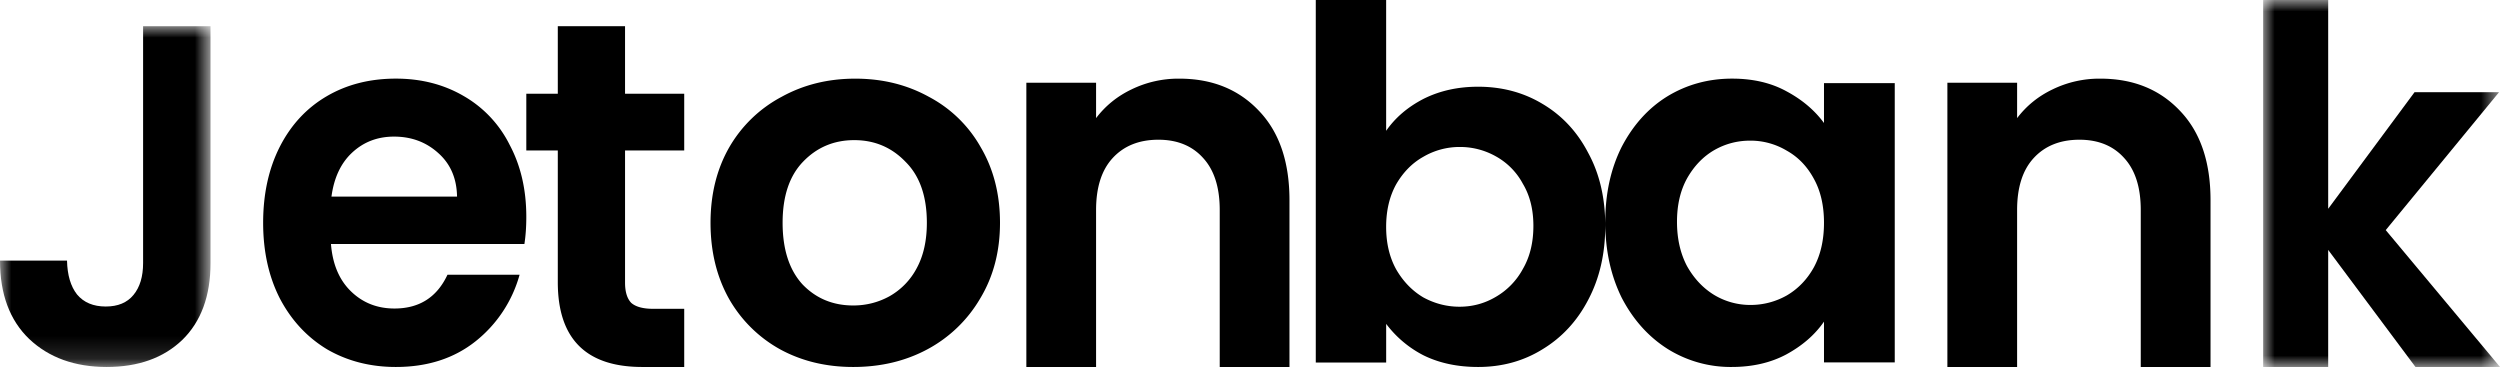 <svg width="109" height="16" viewBox="0 0 109 16" xmlns="http://www.w3.org/2000/svg" xmlns:xlink="http://www.w3.org/1999/xlink">
    <defs>
        <path id="0sle4vu0ia" d="M0 0h9.179v14.857H0z"/>
        <path id="ppjc1ujwcc" d="M0 0h10.326v16H0z"/>
    </defs>
    <g fill="none" fill-rule="evenodd">
        <g transform="translate(0 1.143)">
            <mask id="e7srbdwuqb" fill="#fff">
                <use xlink:href="#0sle4vu0ia"/>
            </mask>
            <path d="M9.179 0v10.327c0 1.432-.411 2.55-1.23 3.35-.821.787-1.92 1.18-3.297 1.18-1.39 0-2.518-.407-3.38-1.222C.424 12.82 0 11.682 0 10.22h2.922c.014.632.16 1.124.437 1.476.292.35.71.525 1.251.525.53 0 .932-.166 1.21-.505.279-.337.419-.801.419-1.39V0h2.94z" fill="#000" mask="url(#e7srbdwuqb)"/>
        </g>
        <path d="M22.947 9.45c0 .44-.028.835-.083 1.187H14.43c.069.88.36 1.57.874 2.067.513.498 1.144.747 1.894.747 1.083 0 1.853-.49 2.312-1.473h3.144a5.612 5.612 0 0 1-1.916 2.9c-.943.75-2.102 1.122-3.477 1.122-1.11 0-2.11-.255-2.998-.768-.874-.528-1.562-1.268-2.062-2.221-.485-.952-.728-2.051-.728-3.296 0-1.26.243-2.366.728-3.32.487-.952 1.166-1.684 2.041-2.197.874-.513 1.88-.77 3.02-.77 1.096 0 2.074.25 2.936.748a5.035 5.035 0 0 1 2.019 2.132c.486.908.73 1.957.73 3.143zm-3.02-.879c-.013-.79-.285-1.42-.81-1.89-.53-.483-1.175-.725-1.938-.725-.721 0-1.332.235-1.833.705-.485.453-.784 1.09-.894 1.91h5.475zM27.252 6.56v5.764c0 .4.09.694.27.881.195.172.514.259.957.259h1.353V16h-1.83c-2.455 0-3.682-1.233-3.682-3.698V6.56h-1.373V4.088h1.373V1.143h2.932v2.945h2.58v2.473h-2.58zM37.2 16c-1.18 0-2.244-.255-3.188-.77a5.777 5.777 0 0 1-2.236-2.218c-.53-.953-.797-2.052-.797-3.298 0-1.244.273-2.344.819-3.296a5.73 5.73 0 0 1 2.281-2.197c.96-.53 2.029-.792 3.21-.792 1.182 0 2.251.262 3.21.792a5.577 5.577 0 0 1 2.26 2.197c.56.952.841 2.052.841 3.296 0 1.246-.288 2.345-.863 3.298a5.865 5.865 0 0 1-2.303 2.218c-.96.515-2.038.77-3.233.77m0-2.681c.56 0 1.084-.132 1.57-.396a3.024 3.024 0 0 0 1.198-1.23c.295-.543.442-1.202.442-1.98 0-1.156-.31-2.043-.93-2.658-.605-.63-1.35-.945-2.236-.945-.885 0-1.632.315-2.235.945-.592.615-.888 1.502-.888 2.659 0 1.158.29 2.052.864 2.682.59.616 1.33.923 2.215.923M51.418 3.429c1.435 0 2.593.47 3.478 1.41.882.923 1.325 2.22 1.325 3.891V16H53.18V9.156c0-.986-.24-1.737-.717-2.26-.478-.537-1.131-.804-1.957-.804-.84 0-1.506.267-1.999.805-.477.522-.718 1.273-.718 2.259V16h-3.04V3.608h3.04V5.15c.407-.536.921-.953 1.543-1.251a4.667 4.667 0 0 1 2.087-.47M60.436 5.704c.395-.57.935-1.033 1.621-1.389.703-.355 1.5-.534 2.39-.534 1.037 0 1.972.248 2.803.747.847.5 1.514 1.211 1.995 2.137.497.91.744 1.972.744 3.182 0 1.212-.247 2.287-.744 3.227-.481.924-1.148 1.644-1.995 2.156-.831.515-1.766.77-2.804.77-.904 0-1.701-.171-2.389-.512a4.744 4.744 0 0 1-1.62-1.367v1.687h-3.069V0h3.068v5.704zm6.42 4.143c0-.711-.153-1.324-.46-1.836a2.955 2.955 0 0 0-1.182-1.197 3.178 3.178 0 0 0-1.578-.406 3.13 3.13 0 0 0-1.579.428c-.482.27-.876.67-1.182 1.196-.292.527-.439 1.146-.439 1.858 0 .713.147 1.332.44 1.86.305.525.7.932 1.181 1.217.497.27 1.024.406 1.579.406.57 0 1.095-.143 1.578-.428a3.11 3.11 0 0 0 1.182-1.217c.307-.527.46-1.153.46-1.88zM69.99 9.671c0-1.231.24-2.323.72-3.276.498-.95 1.16-1.685 1.992-2.197.846-.513 1.786-.77 2.82-.77.905 0 1.693.183 2.364.55.685.366 1.231.828 1.64 1.385V3.626h3.085v12.176h-3.085v-1.779c-.395.572-.94 1.046-1.64 1.428-.685.366-1.48.549-2.384.549a5.19 5.19 0 0 1-2.8-.79c-.831-.529-1.494-1.268-1.991-2.22-.481-.969-.722-2.074-.722-3.319m9.537.044c0-.748-.146-1.385-.437-1.912-.292-.543-.685-.953-1.181-1.231a3.073 3.073 0 0 0-1.597-.44c-.57 0-1.095.14-1.576.417-.48.28-.874.69-1.18 1.23-.293.53-.438 1.159-.438 1.892 0 .732.145 1.378.438 1.933.306.543.7.96 1.18 1.254a3.052 3.052 0 0 0 1.576.438 3.2 3.2 0 0 0 1.597-.417c.496-.292.889-.703 1.18-1.23.292-.543.438-1.187.438-1.934M91.576 3.429c1.435 0 2.593.47 3.478 1.41.882.923 1.325 2.22 1.325 3.891V16h-3.042V9.156c0-.986-.24-1.737-.717-2.26-.478-.537-1.131-.804-1.957-.804-.84 0-1.506.267-1.999.805-.478.522-.718 1.273-.718 2.259V16h-3.04V3.608h3.04V5.15c.407-.536.921-.953 1.543-1.251a4.667 4.667 0 0 1 2.087-.47" fill="#000"/>
        <g transform="translate(98.674)">
            <mask id="p4vokca46d" fill="#fff">
                <use xlink:href="#ppjc1ujwcc"/>
            </mask>
            <path fill="#000" mask="url(#p4vokca46d)" d="m6.641 16-3.806-5.104V16H0V0h2.835v9.103L6.6 4.02h3.684l-4.94 6.012L10.327 16z"/>
        </g>
    </g>
</svg>
